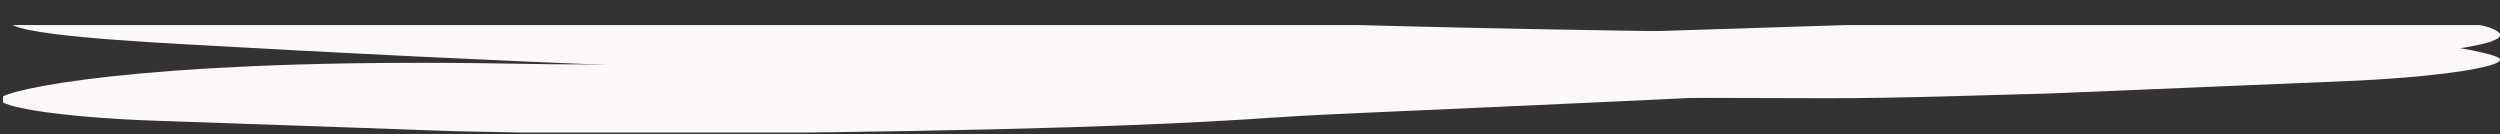 <?xml version="1.0" encoding="utf-8"?>
<!-- Generator: Adobe Illustrator 27.3.1, SVG Export Plug-In . SVG Version: 6.00 Build 0)  -->
<svg version="1.1" id="Calque_1" xmlns="http://www.w3.org/2000/svg" xmlns:xlink="http://www.w3.org/1999/xlink" x="0px" y="0px"
	 viewBox="0 0 279 14.99" style="enable-background:new 0 0 279 14.99;" xml:space="preserve">
<rect x="0" y="0" width="279" height="14.99" fill="#333333" stroke="none"/>
<style type="text/css">
	.st0{fill:#65B54B;}
	.st1{clip-path:url(#SVGID_00000093145283357744150020000015321676031874489216_);}
	.st2{fill:#FCF8F7;}
</style>
<g>
	<defs>
		
			<rect id="SVGID_1_" x="0.33" y="2.79" transform="matrix(-1 -1.224647e-16 1.224647e-16 -1 279.333 17.584)" width="278.67" height="12"/>
	</defs>
	<clipPath id="SVGID_00000013889143715091102530000001570411126252028349_">
		<use xlink:href="#SVGID_1_"  style="overflow:visible;"/>
	</clipPath>
	<g style="clip-path:url(#SVGID_00000013889143715091102530000001570411126252028349_);">
		<g>
			<path class="st2" d="M50.69,14.64c-13.01-0.46-22.91-0.82-32.82-1.15C6.32,13.12-1.65,11.75,0.29,10.77
				C2.81,9.5,19.62,6.42,57.42,7.11C68.78,7.32,82.74,7.1,92.84,6.85c19.29-0.47,37.88-1.09,55.26-1.94
				c22.54-1.1,47.22-1.75,71.3-2.53c4.79-0.16,10.09-0.2,15.1-0.32c5.44-0.12,10.92-0.23,16.18-0.39c8.54-0.26,24.11,0.33,27.1,1.39
				c5.67,2-9.59,3.16-18.23,3.77c-35.67,2.5-64.69,3.88-105.09,5.66c-4.18,0.18-8.44,0.37-12.14,0.62
				c-19.11,1.33-43.02,1.59-66.75,1.85C66.99,15.06,57.04,14.74,50.69,14.64z"/>
		</g>
		<g>
			<path class="st2" d="M228.54,10.44c12.96-0.54,22.81-0.96,32.69-1.36c11.5-0.46,19.42-1.8,17.48-2.7
				c-2.52-1.17-19.3-3.91-56.94-2.94c-11.32,0.29-25.23,0.21-35.29,0.06c-19.22-0.27-37.75-0.7-55.06-1.34
				c-22.46-0.83-47.05-1.23-71.05-1.75c-4.78-0.1-10.05-0.1-15.04-0.16c-5.42-0.07-10.88-0.12-16.12-0.23
				C20.7-0.14,5.19,0.55,2.22,1.56c-5.63,1.92,9.58,2.88,18.2,3.37C55.97,6.96,84.89,8,125.16,9.32c4.16,0.14,8.41,0.27,12.1,0.48
				c19.04,1.08,42.87,1.12,66.52,1.16C212.3,10.98,222.21,10.58,228.54,10.44z"/>
		</g>
	</g>
</g>
</svg>

